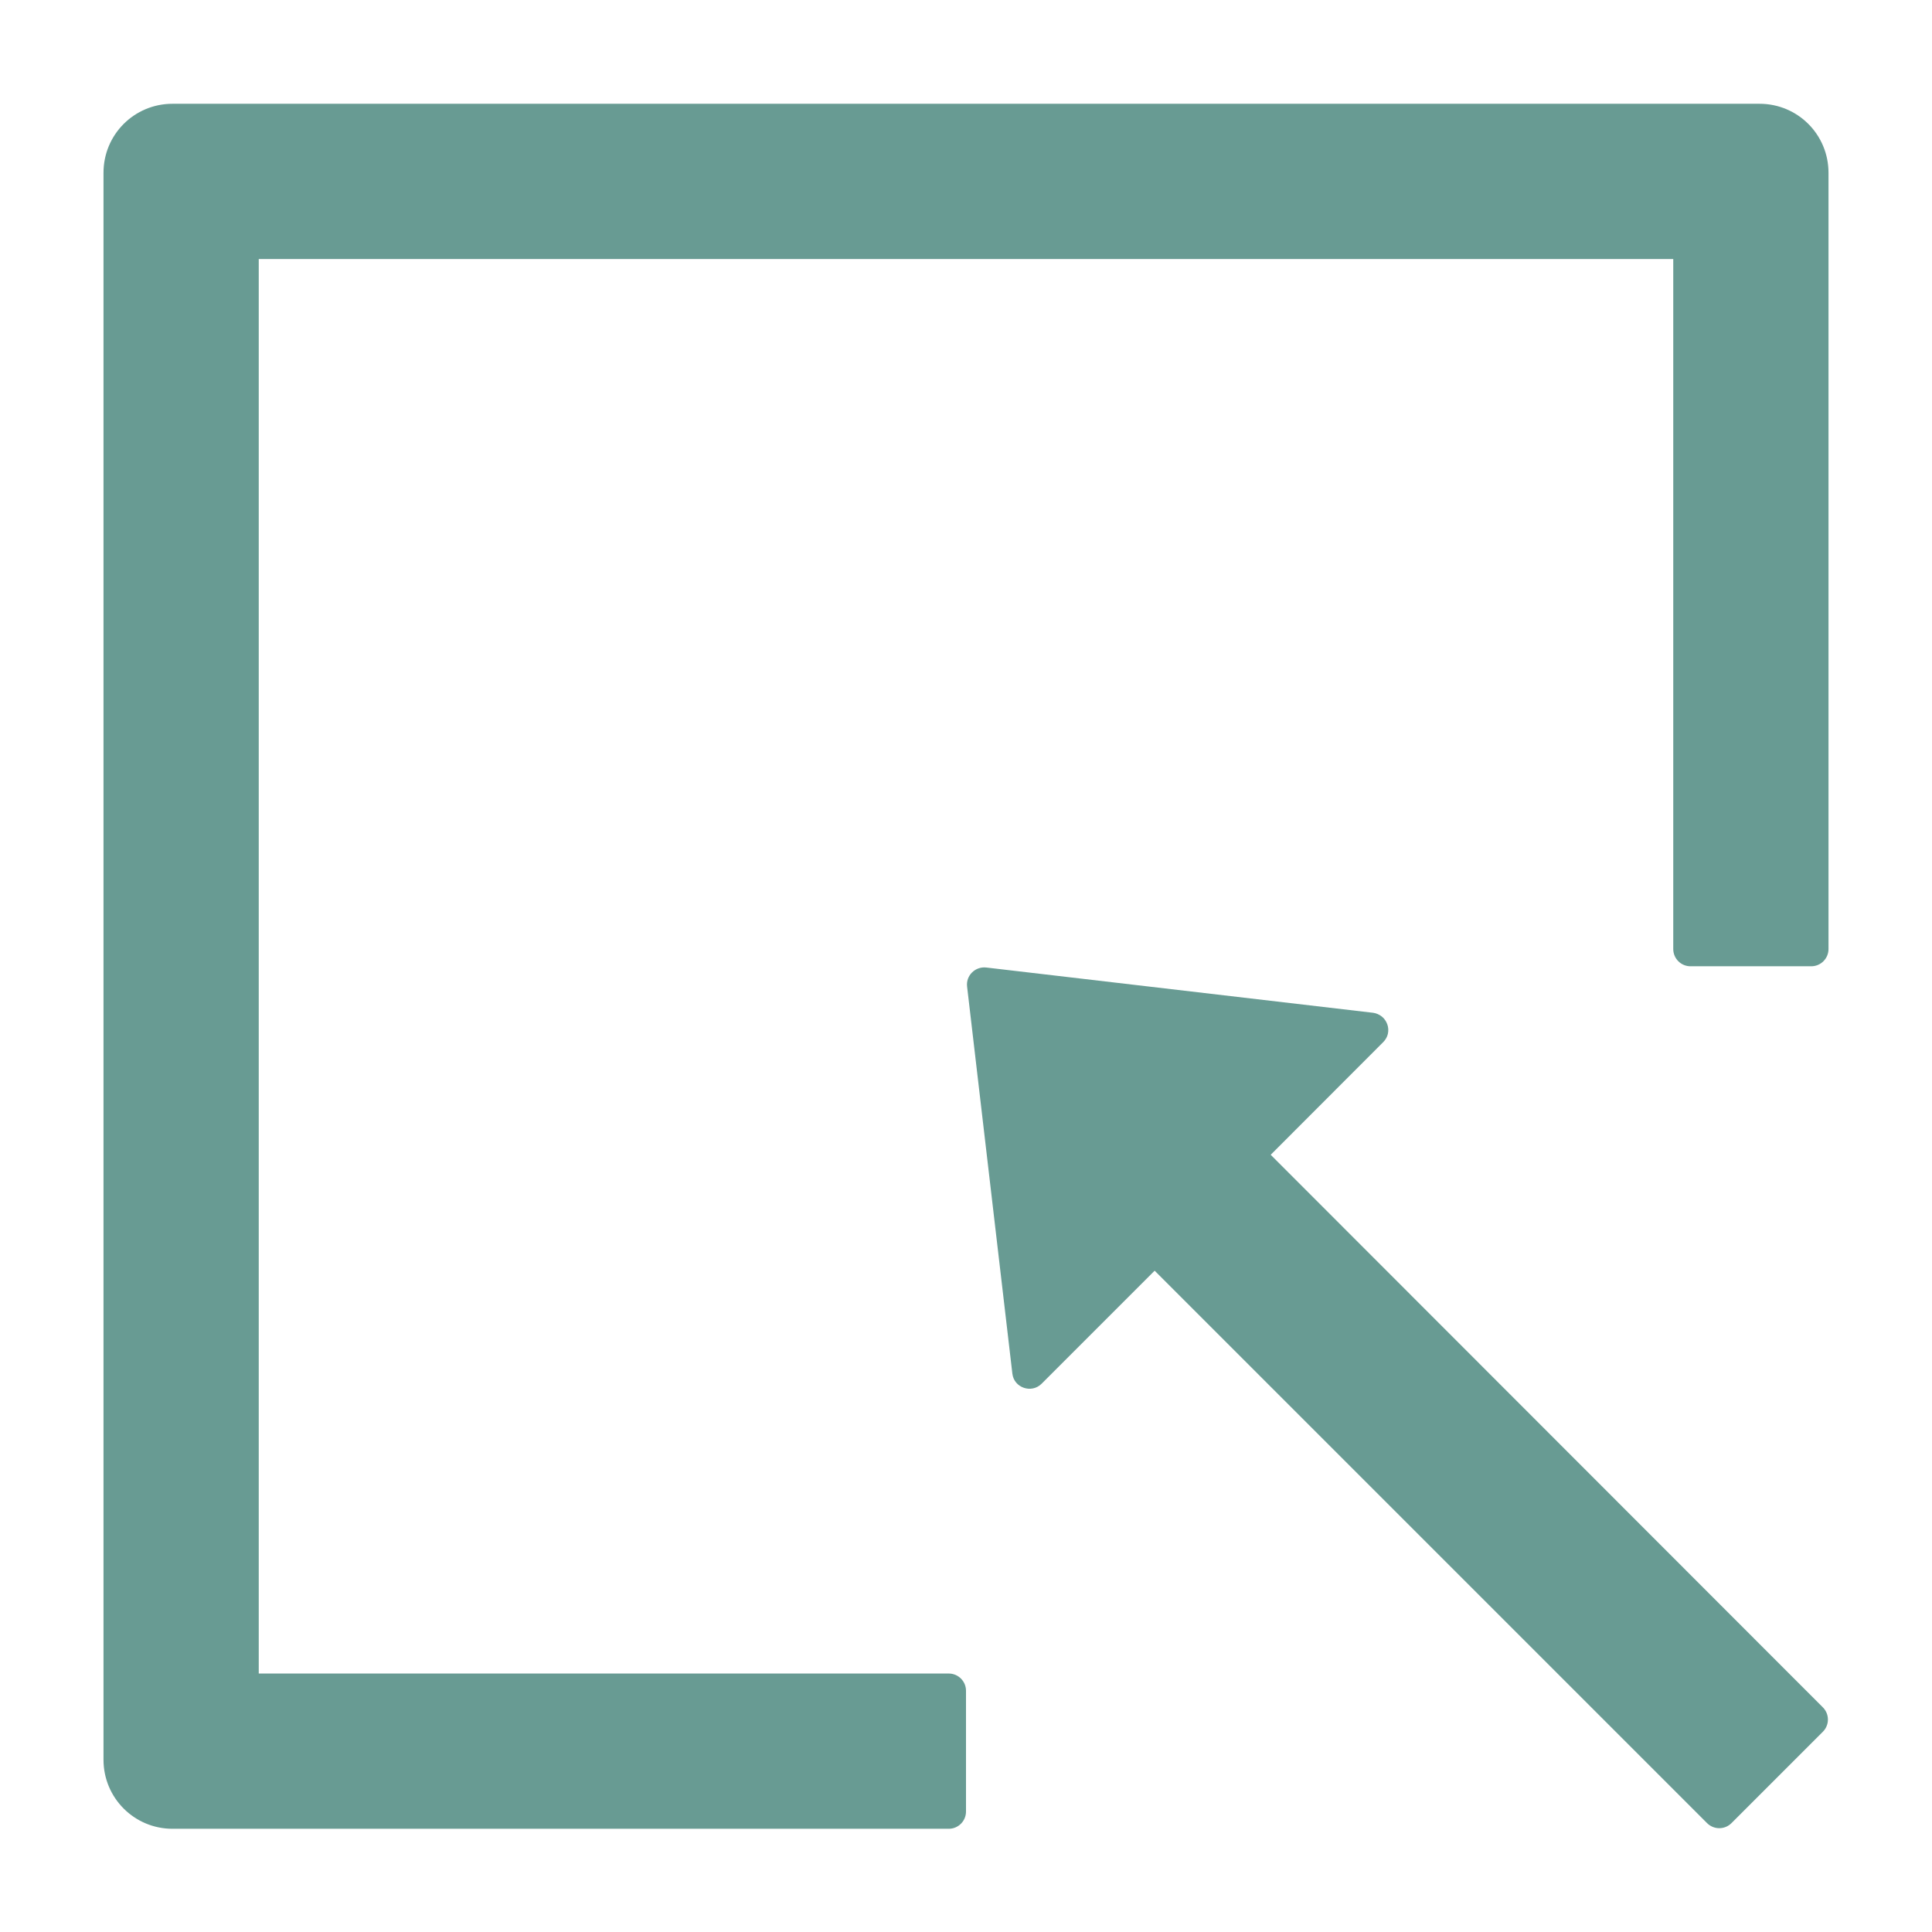 <svg width="14" height="14" viewBox="0 0 14 14" fill="none" xmlns="http://www.w3.org/2000/svg">
<path d="M12.75 0.752H1.25C0.973 0.752 0.75 0.975 0.75 1.252V12.752C0.75 13.028 0.973 13.252 1.25 13.252H6.875C6.944 13.252 7 13.196 7 13.127V12.252C7 12.183 6.944 12.127 6.875 12.127H1.875V1.877H12.125V6.877C12.125 6.946 12.181 7.002 12.25 7.002H13.125C13.194 7.002 13.25 6.946 13.25 6.877V1.252C13.25 0.975 13.027 0.752 12.75 0.752ZM9.208 8.368L10.023 7.552C10.04 7.535 10.052 7.514 10.057 7.492C10.062 7.469 10.061 7.445 10.053 7.423C10.045 7.401 10.032 7.381 10.013 7.366C9.995 7.352 9.973 7.342 9.95 7.339L7.147 7.011C7.067 7.002 6.998 7.069 7.008 7.15L7.336 9.954C7.348 10.057 7.475 10.1 7.548 10.027L8.367 9.208L12.37 13.211C12.419 13.26 12.498 13.26 12.547 13.211L13.209 12.549C13.258 12.5 13.258 12.421 13.209 12.372L9.208 8.368Z" fill="#689B93"/>
</svg>
